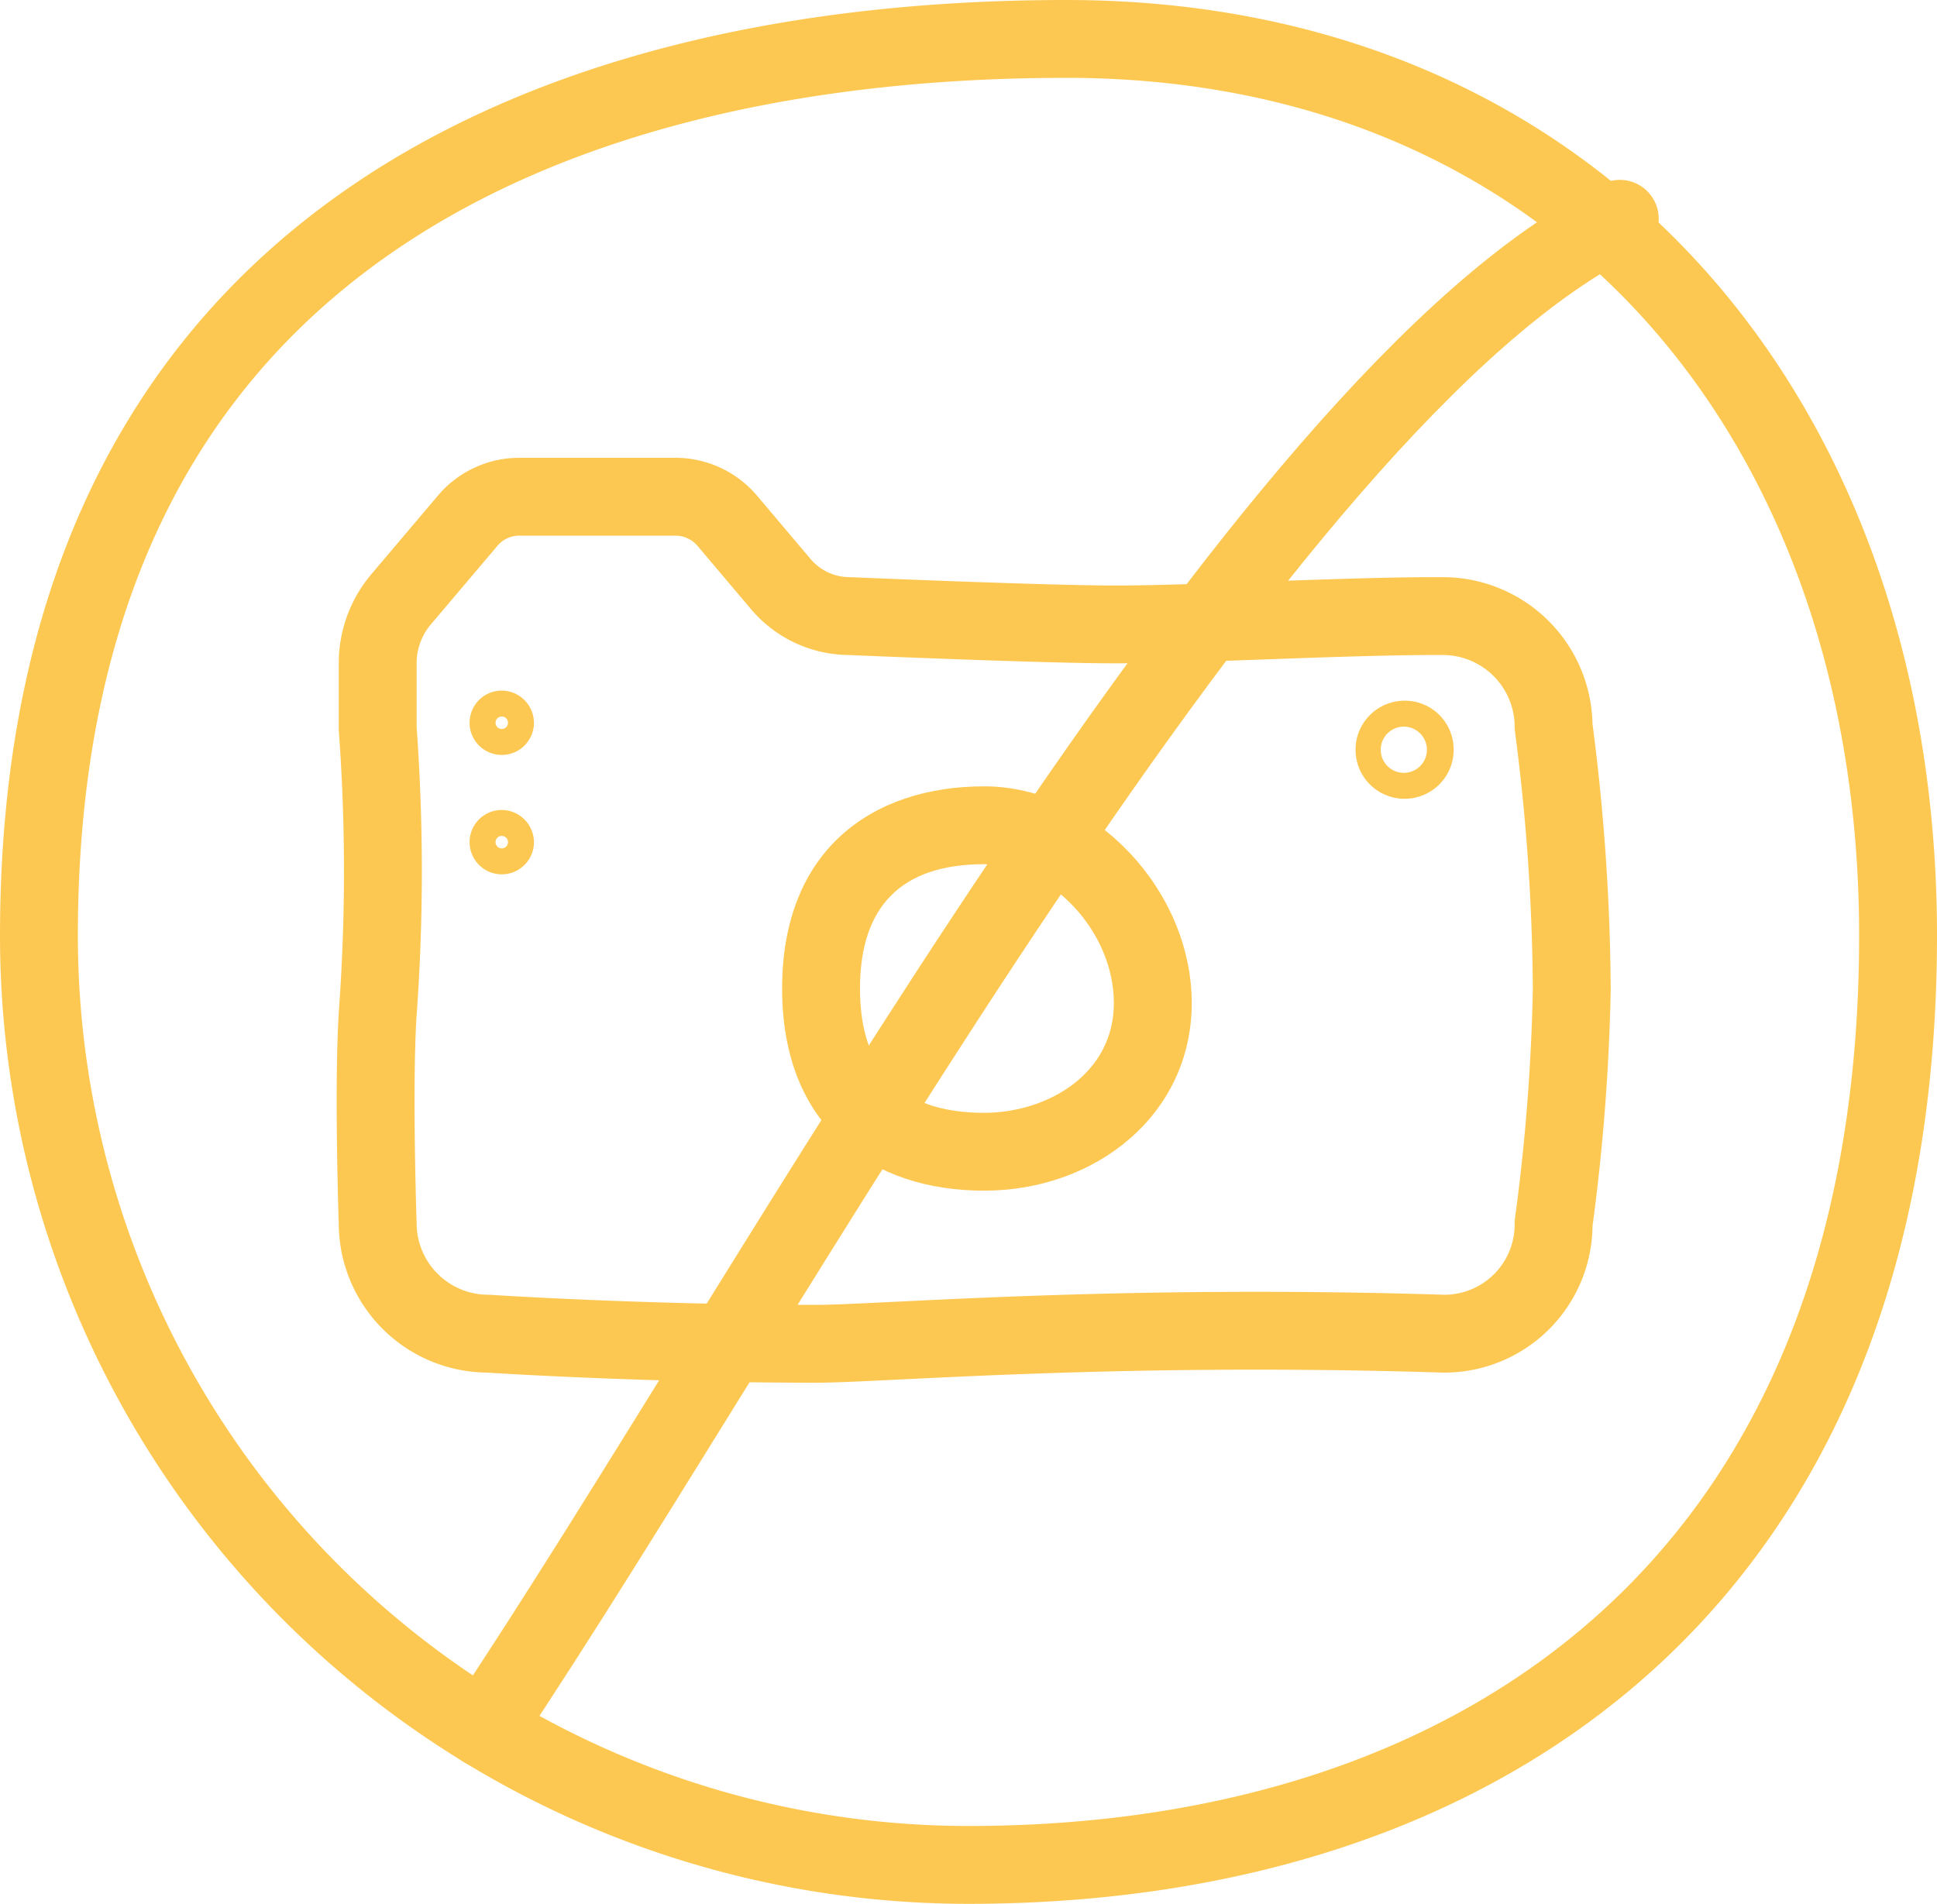 <?xml version="1.0" encoding="UTF-8"?> <svg xmlns="http://www.w3.org/2000/svg" viewBox="0 0 74.62 73.36"><defs><style>.cls-1,.cls-2{fill:none;stroke:#fdc852;stroke-width:3px;}.cls-1{stroke-linecap:round;stroke-linejoin:round;}.cls-2{stroke-miterlimit:10;}.cls-3{fill:#fdc852;}</style></defs><g id="Layer_2" data-name="Layer 2"><g id="Layer_1-2" data-name="Layer 1"><path class="cls-1" d="M73.12,36.05c0,24.82-16,35.81-35.81,35.81A35.81,35.81,0,0,1,1.5,36.05C1.5,9.35,21.3,1.5,41.08,1.5S73.12,16.28,73.12,36.05Z"></path><path class="cls-2" d="M55.61,51.39c-12.7-.4-21.68.39-24.16.39-6.72,0-12.65-.39-12.65-.39a4.26,4.26,0,0,1-4.25-4.25s-.18-5.22,0-8.07a75.49,75.49,0,0,0,0-11V25.56a3.81,3.81,0,0,1,.93-2.5l2.54-3a2.6,2.6,0,0,1,2-.92h6a2.62,2.62,0,0,1,2,.93l2.07,2.45a3.48,3.48,0,0,0,2.64,1.22s7.72.33,10.3.32c3.15,0,9-.34,12.61-.32A4.27,4.27,0,0,1,59.85,28a80.59,80.59,0,0,1,.7,10.14,78.33,78.33,0,0,1-.7,9A4.21,4.21,0,0,1,55.61,51.39Z"></path><path class="cls-3" d="M37.91,33.3c2.57,0,5,2.6,5,5.35s-2.58,4.23-5,4.23c-3.17,0-4.78-1.61-4.78-4.79s1.61-4.79,4.78-4.79m0-3c-4.3,0-7.78,2.44-7.78,7.79s3.48,7.79,7.78,7.79,8-2.93,8-7.23-3.71-8.35-8-8.35Z"></path><path class="cls-3" d="M54.07,28a.89.89,0,1,1-.88.88.89.89,0,0,1,.88-.88m0-1A1.89,1.89,0,1,0,56,28.85,1.88,1.88,0,0,0,54.07,27Z"></path><path class="cls-3" d="M19.33,27.61a.24.24,0,1,1-.24.24.24.24,0,0,1,.24-.24m0-1a1.24,1.24,0,1,0,1.24,1.24,1.25,1.25,0,0,0-1.24-1.24Z"></path><path class="cls-3" d="M19.33,32.21a.24.24,0,0,1,.24.24.24.24,0,1,1-.48,0,.24.24,0,0,1,.24-.24m0-1a1.24,1.24,0,1,0,1.24,1.24,1.25,1.25,0,0,0-1.24-1.24Z"></path><path class="cls-1" d="M18.65,66.62C29.73,50.06,48.49,15.23,62.4,8.43"></path></g></g></svg> 